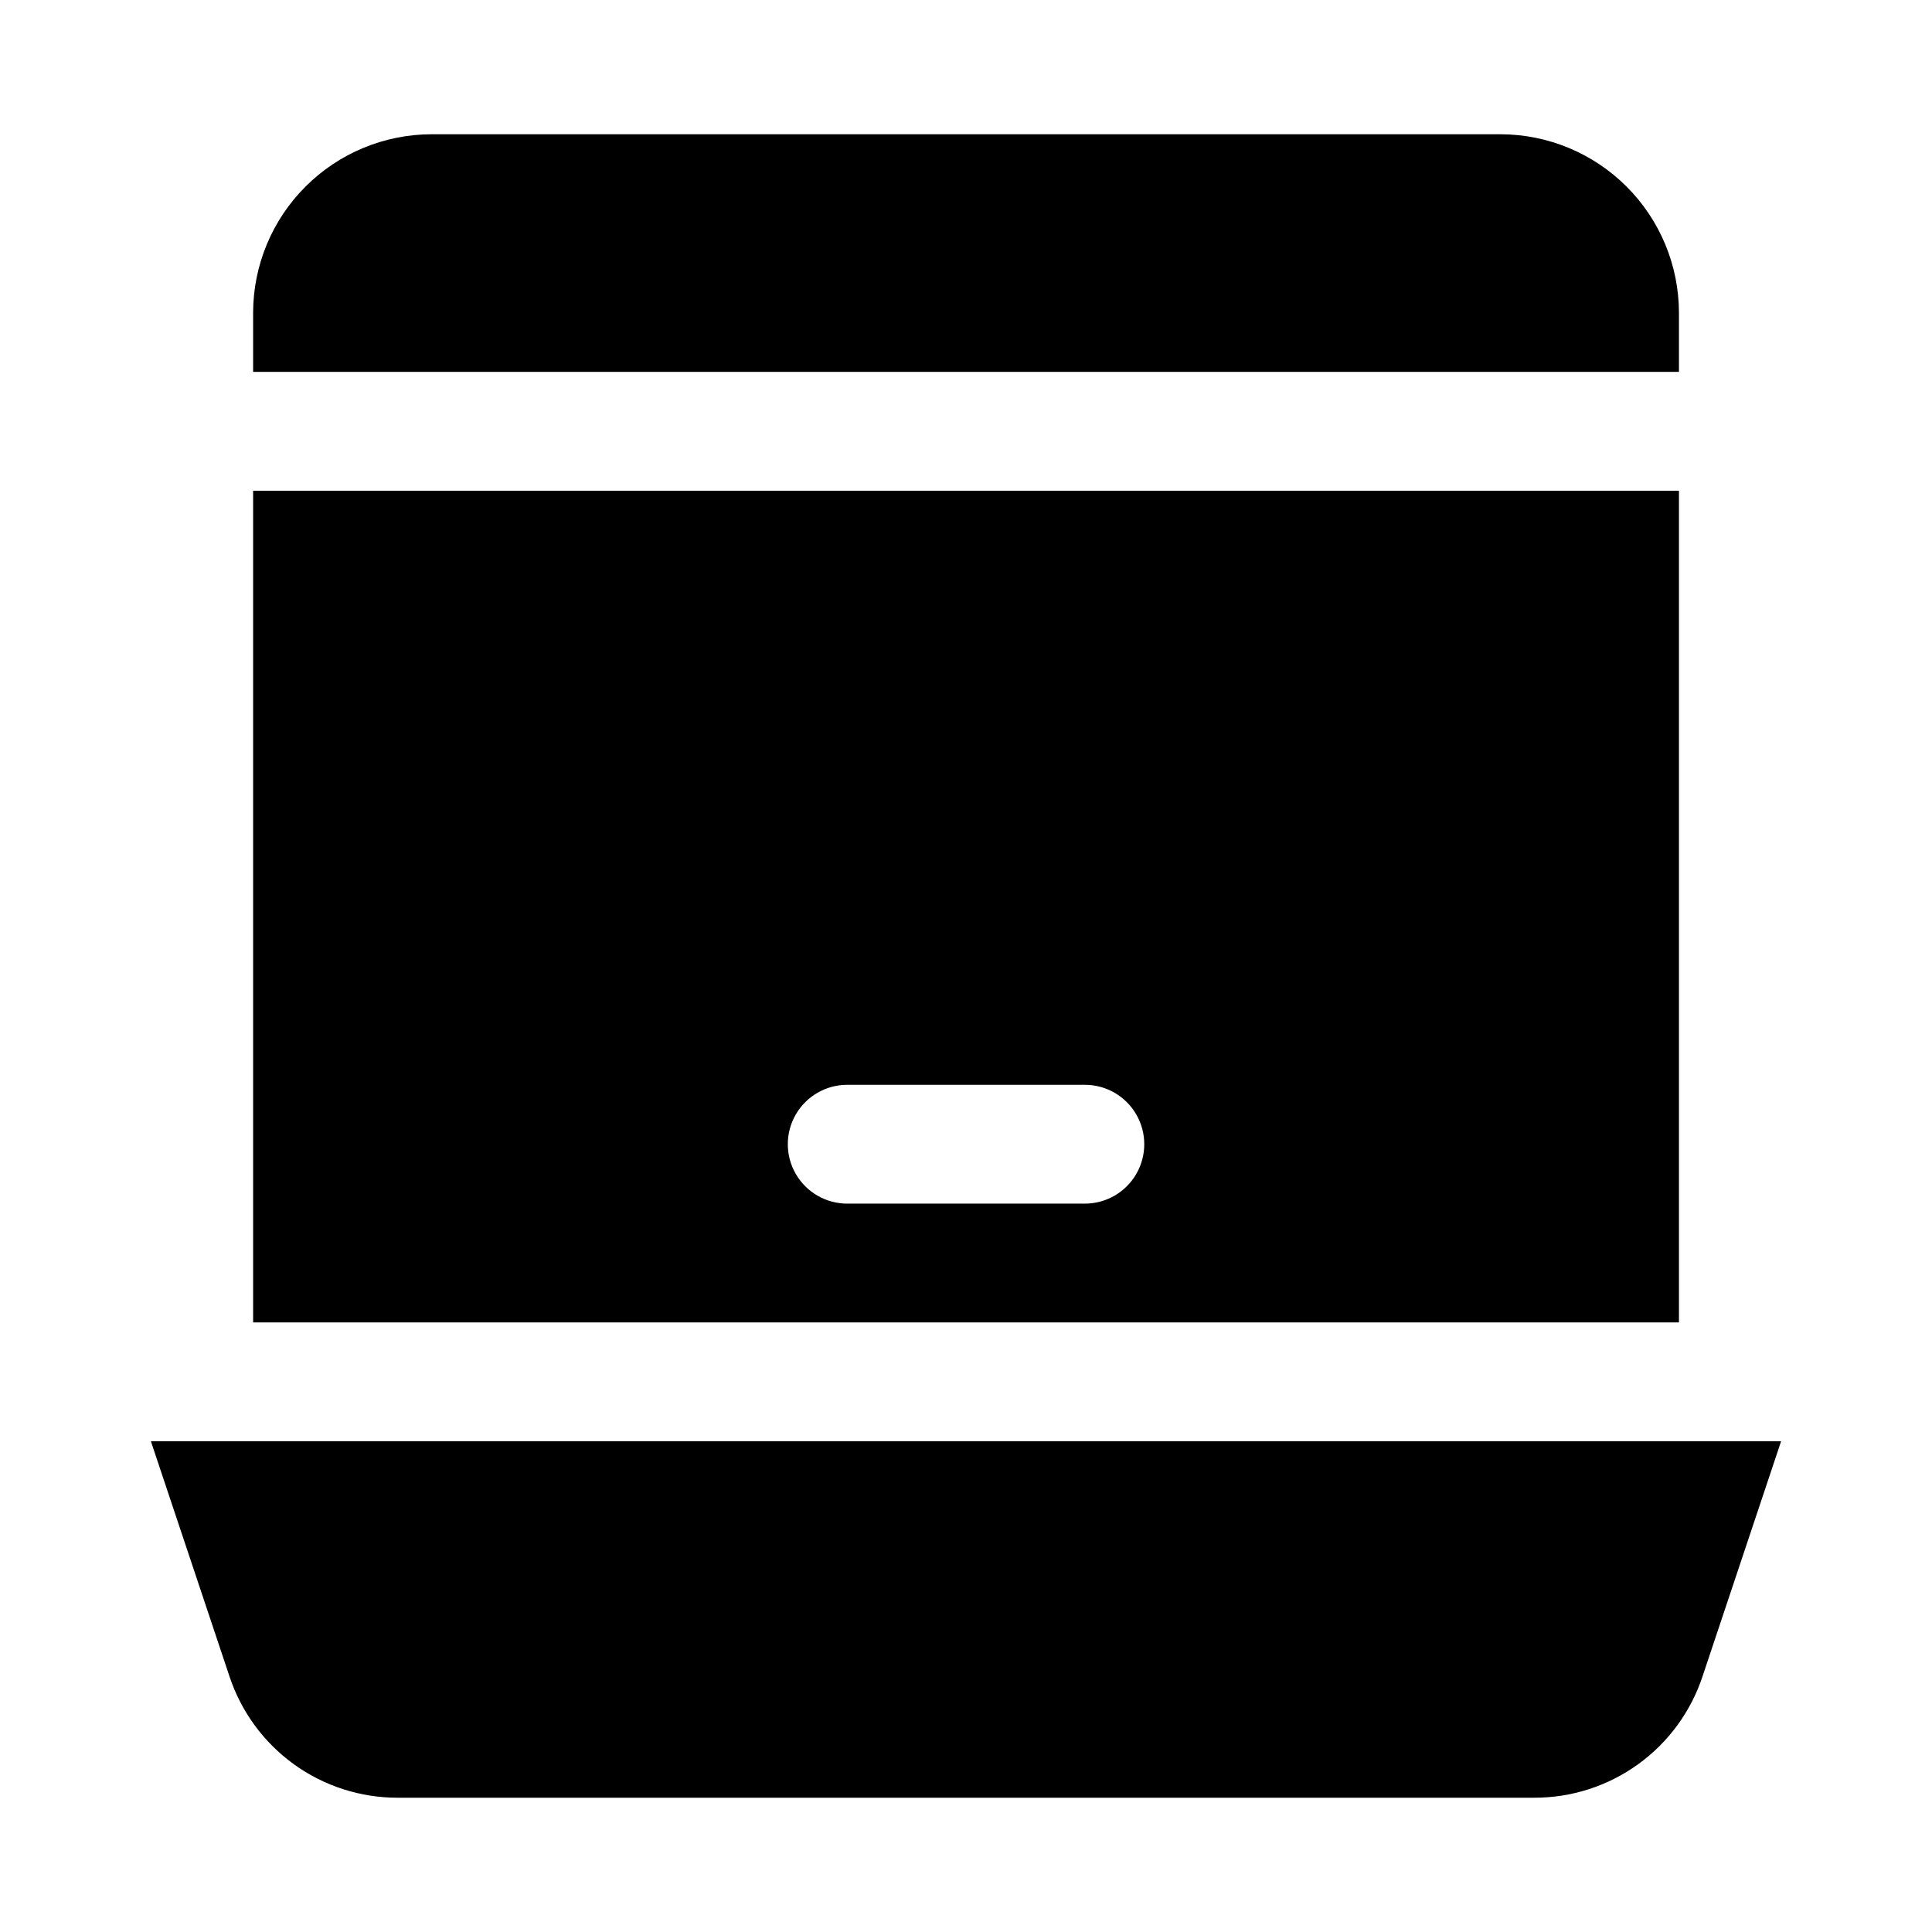 <?xml version="1.0" encoding="UTF-8"?>
<!-- Uploaded to: ICON Repo, www.svgrepo.com, Generator: ICON Repo Mixer Tools -->
<svg fill="#000000" width="800px" height="800px" version="1.1" viewBox="144 144 512 512" xmlns="http://www.w3.org/2000/svg">
 <g>
  <path d="m541.7 179.58h-283.39c-12.516 0.035-24.508 5.023-33.355 13.875-8.852 8.848-13.84 20.84-13.875 33.355v15.746h377.86v-15.746c-0.035-12.516-5.023-24.508-13.875-33.355-8.848-8.852-20.84-13.84-33.355-13.875zm-330.62 94.465v220.41h377.86v-220.41zm220.42 188.93h-62.977c-5.625 0-10.824-3.004-13.637-7.875-2.812-4.871-2.812-10.871 0-15.742s8.012-7.871 13.637-7.871h62.977c5.625 0 10.82 3 13.633 7.871s2.812 10.871 0 15.742c-2.812 4.871-8.008 7.875-13.633 7.875z"/>
  <path d="m616.01 525.95-20.781 62.191c-3.09 9.414-9.078 17.605-17.113 23.406-8.031 5.797-17.695 8.902-27.602 8.867h-301.03c-9.906 0.035-19.57-3.07-27.602-8.867-8.031-5.801-14.023-13.992-17.109-23.406l-20.785-62.191z"/>
 </g>
</svg>